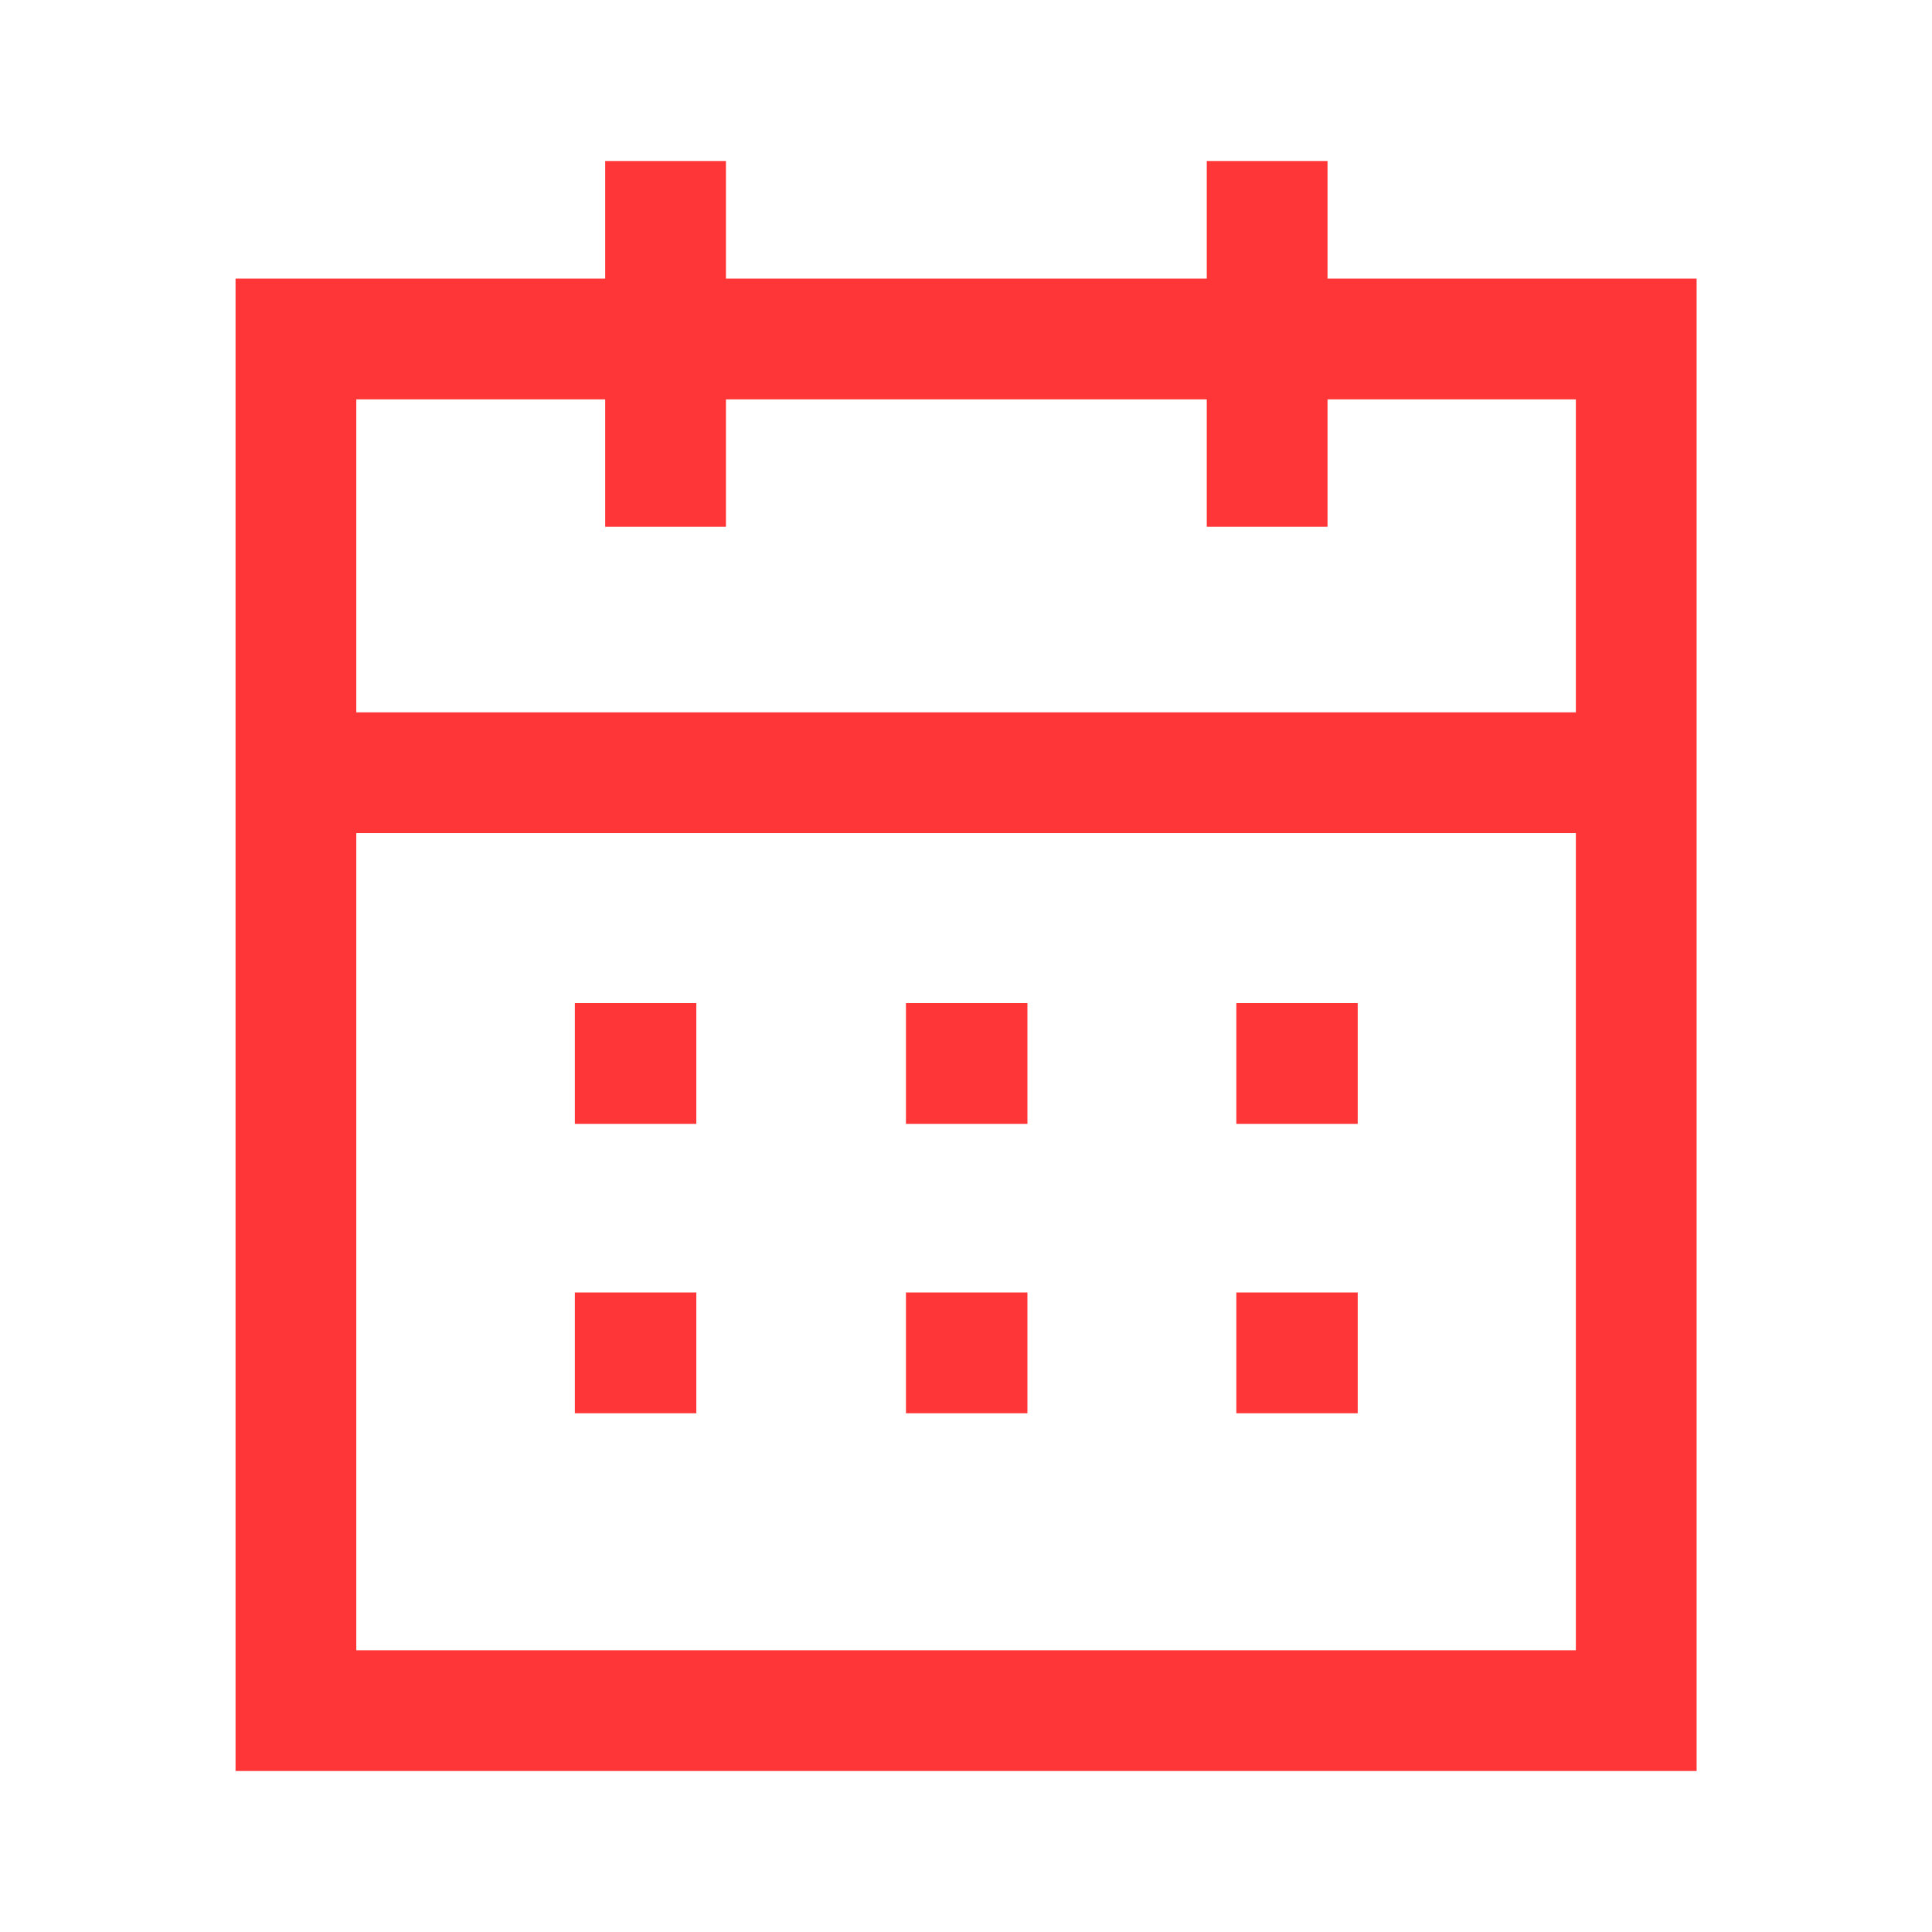 <svg width="24" height="24" viewBox="0 0 24 24" fill="none" xmlns="http://www.w3.org/2000/svg">
    <path d="M3.762 9.599H20.249" stroke="#FF3637" stroke-width="1.5" stroke-linecap="square"/>
    <path d="M16.108 13.211H16.116" stroke="#FF3637" stroke-width="1.5" stroke-linecap="square"/>
    <path d="M12.004 13.211H12.013" stroke="#FF3637" stroke-width="1.5" stroke-linecap="square"/>
    <path d="M7.891 13.211H7.9" stroke="#FF3637" stroke-width="1.5" stroke-linecap="square"/>
    <path d="M16.108 16.806H16.116" stroke="#FF3637" stroke-width="1.5" stroke-linecap="square"/>
    <path d="M12.004 16.806H12.013" stroke="#FF3637" stroke-width="1.5" stroke-linecap="square"/>
    <path d="M7.891 16.806H7.9" stroke="#FF3637" stroke-width="1.5" stroke-linecap="square"/>
    <path d="M15.741 2.75V5.794" stroke="#FF3637" stroke-width="1.5" stroke-linecap="square"/>
    <path d="M8.268 2.75V5.794" stroke="#FF3637" stroke-width="1.5" stroke-linecap="square"/>
    <path fill-rule="evenodd" clip-rule="evenodd" d="M20.326 4.211H3.676V21.25H20.326V4.211Z" stroke="#FF3637" stroke-width="1.5" stroke-linecap="square"/>
</svg>
